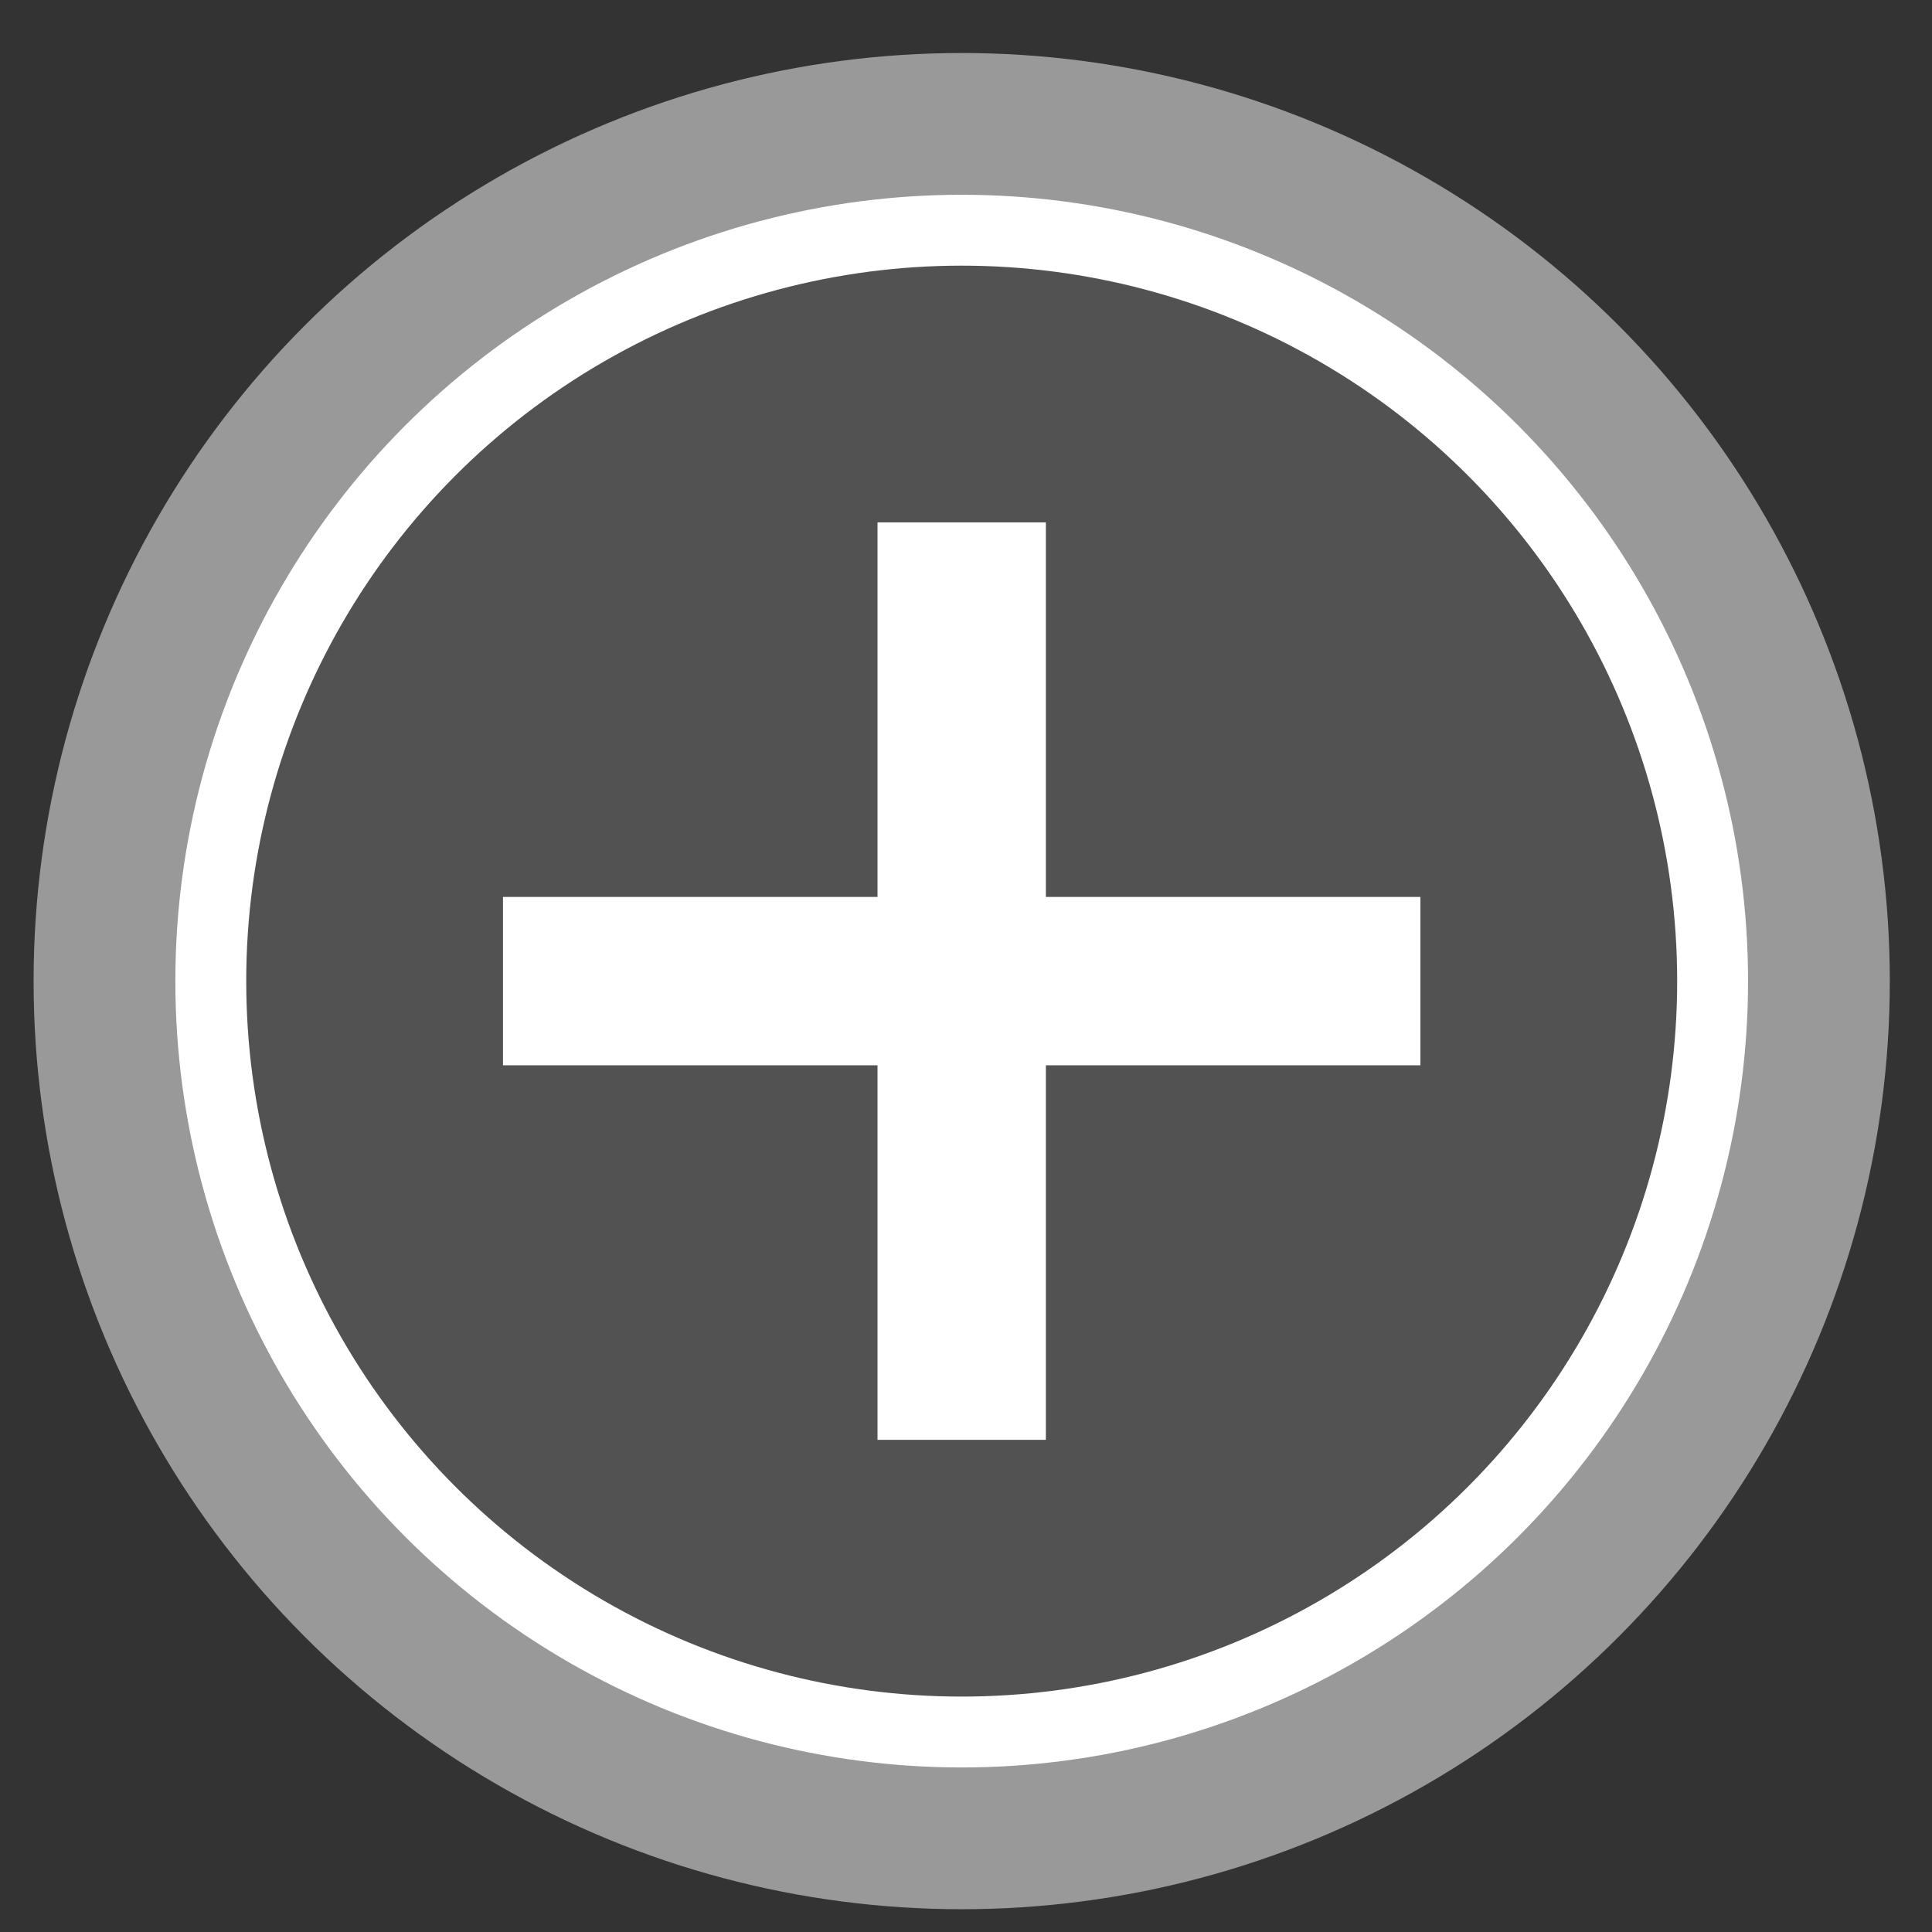<?xml version="1.0" encoding="utf-8"?>
<!-- Generator: Adobe Illustrator 11.0, SVG Export Plug-In . SVG Version: 6.0.0 Build 78)  -->
<!DOCTYPE svg PUBLIC "-//W3C//DTD SVG 1.0//EN"    "http://www.w3.org/TR/2001/REC-SVG-20010904/DTD/svg10.dtd">
<svg  xmlns:x="http://ns.adobe.com/Extensibility/1.0/" xmlns:i="http://ns.adobe.com/AdobeIllustrator/10.0/" xmlns:graph="http://ns.adobe.com/Graphs/1.0/"
	 xmlns="http://www.w3.org/2000/svg" xmlns:xlink="http://www.w3.org/1999/xlink" xmlns:a="http://ns.adobe.com/AdobeSVGViewerExtensions/3.0/" width="40" height="40"
	 viewBox="66.506 -1.098 40 40" enable-background="new 66.506 -1.098 40 40" xml:space="preserve">
	<rect x="66.506" y="-1.098" width="40" height="40" fill="#333333" stroke="none"/>
		<g id="レイヤー_1">
			<g>
				<circle fill="none" stroke="#999999" stroke-width="8.805" cx="86.417" cy="19.215" r="14.813"/> 
				<circle fill="none" stroke="#FFFFFF" stroke-width="2.935" cx="86.417" cy="19.215" r="14.813"/> 
				<circle fill="#525252" cx="86.417" cy="19.215" r="14.813"/> 
			</g>
			<g>
				<rect x="76.92" y="17.472" fill="#FFFFFF" width="18.994" height="3.486"/> 
				<rect x="84.674" y="9.718" fill="#FFFFFF" width="3.486" height="18.994"/> 
			</g>
			<g>
				<path fill="none" stroke="#999999" stroke-width="6" d="M25.274,23.011c0-5.5-4.986-9.961-11.14-9.961
					C7.986,13.05,3,17.511,3,23.011c0,3.325,1.822,6.271,4.619,8.077c-0.152,0.226-0.29,0.471-0.408,0.73
					c-0.802,1.766-0.43,3.66,0.829,4.229c1.108,0.504,2.534-0.188,3.406-1.563c0.369,1.29,1.268,2.2,2.321,2.2
					c1.051,0,1.948-0.912,2.32-2.2c0.872,1.376,2.3,2.067,3.406,1.563c1.257-0.568,1.629-2.464,0.829-4.229
					c-0.063-0.14-0.134-0.273-0.206-0.402C23.221,29.647,25.274,26.546,25.274,23.011z"/>
				<path fill="none" stroke="#FFFFFF" stroke-width="2" d="M25.274,23.011c0-5.5-4.986-9.961-11.14-9.961
					C7.986,13.05,3,17.511,3,23.011c0,3.325,1.822,6.271,4.619,8.077c-0.152,0.226-0.29,0.471-0.408,0.73
					c-0.802,1.766-0.43,3.66,0.829,4.229c1.108,0.504,2.534-0.188,3.406-1.563c0.369,1.29,1.268,2.2,2.321,2.2
					c1.051,0,1.948-0.912,2.32-2.2c0.872,1.376,2.3,2.067,3.406,1.563c1.257-0.568,1.629-2.464,0.829-4.229
					c-0.063-0.14-0.134-0.273-0.206-0.402C23.221,29.647,25.274,26.546,25.274,23.011z"/>
				<path fill="#00A0C6" d="M25.274,23.011c0-5.5-4.986-9.961-11.14-9.961C7.986,13.05,3,17.511,3,23.011
					c0,3.325,1.822,6.271,4.619,8.077c-0.152,0.226-0.29,0.471-0.408,0.73c-0.802,1.766-0.43,3.66,0.829,4.229
					c1.108,0.504,2.534-0.188,3.406-1.563c0.369,1.29,1.268,2.2,2.321,2.2c1.051,0,1.948-0.912,2.32-2.2
					c0.872,1.376,2.3,2.067,3.406,1.563c1.257-0.568,1.629-2.464,0.829-4.229c-0.063-0.14-0.134-0.273-0.206-0.402
					C23.221,29.647,25.274,26.546,25.274,23.011z"/>
			</g>
			<g>
				<rect x="6.725" y="21.856" fill="#FFFFFF" width="14.826" height="2.72"/> 
				<rect x="12.777" y="15.803" fill="#FFFFFF" width="2.72" height="14.826"/> 
			</g>
		</g>
	</svg>

